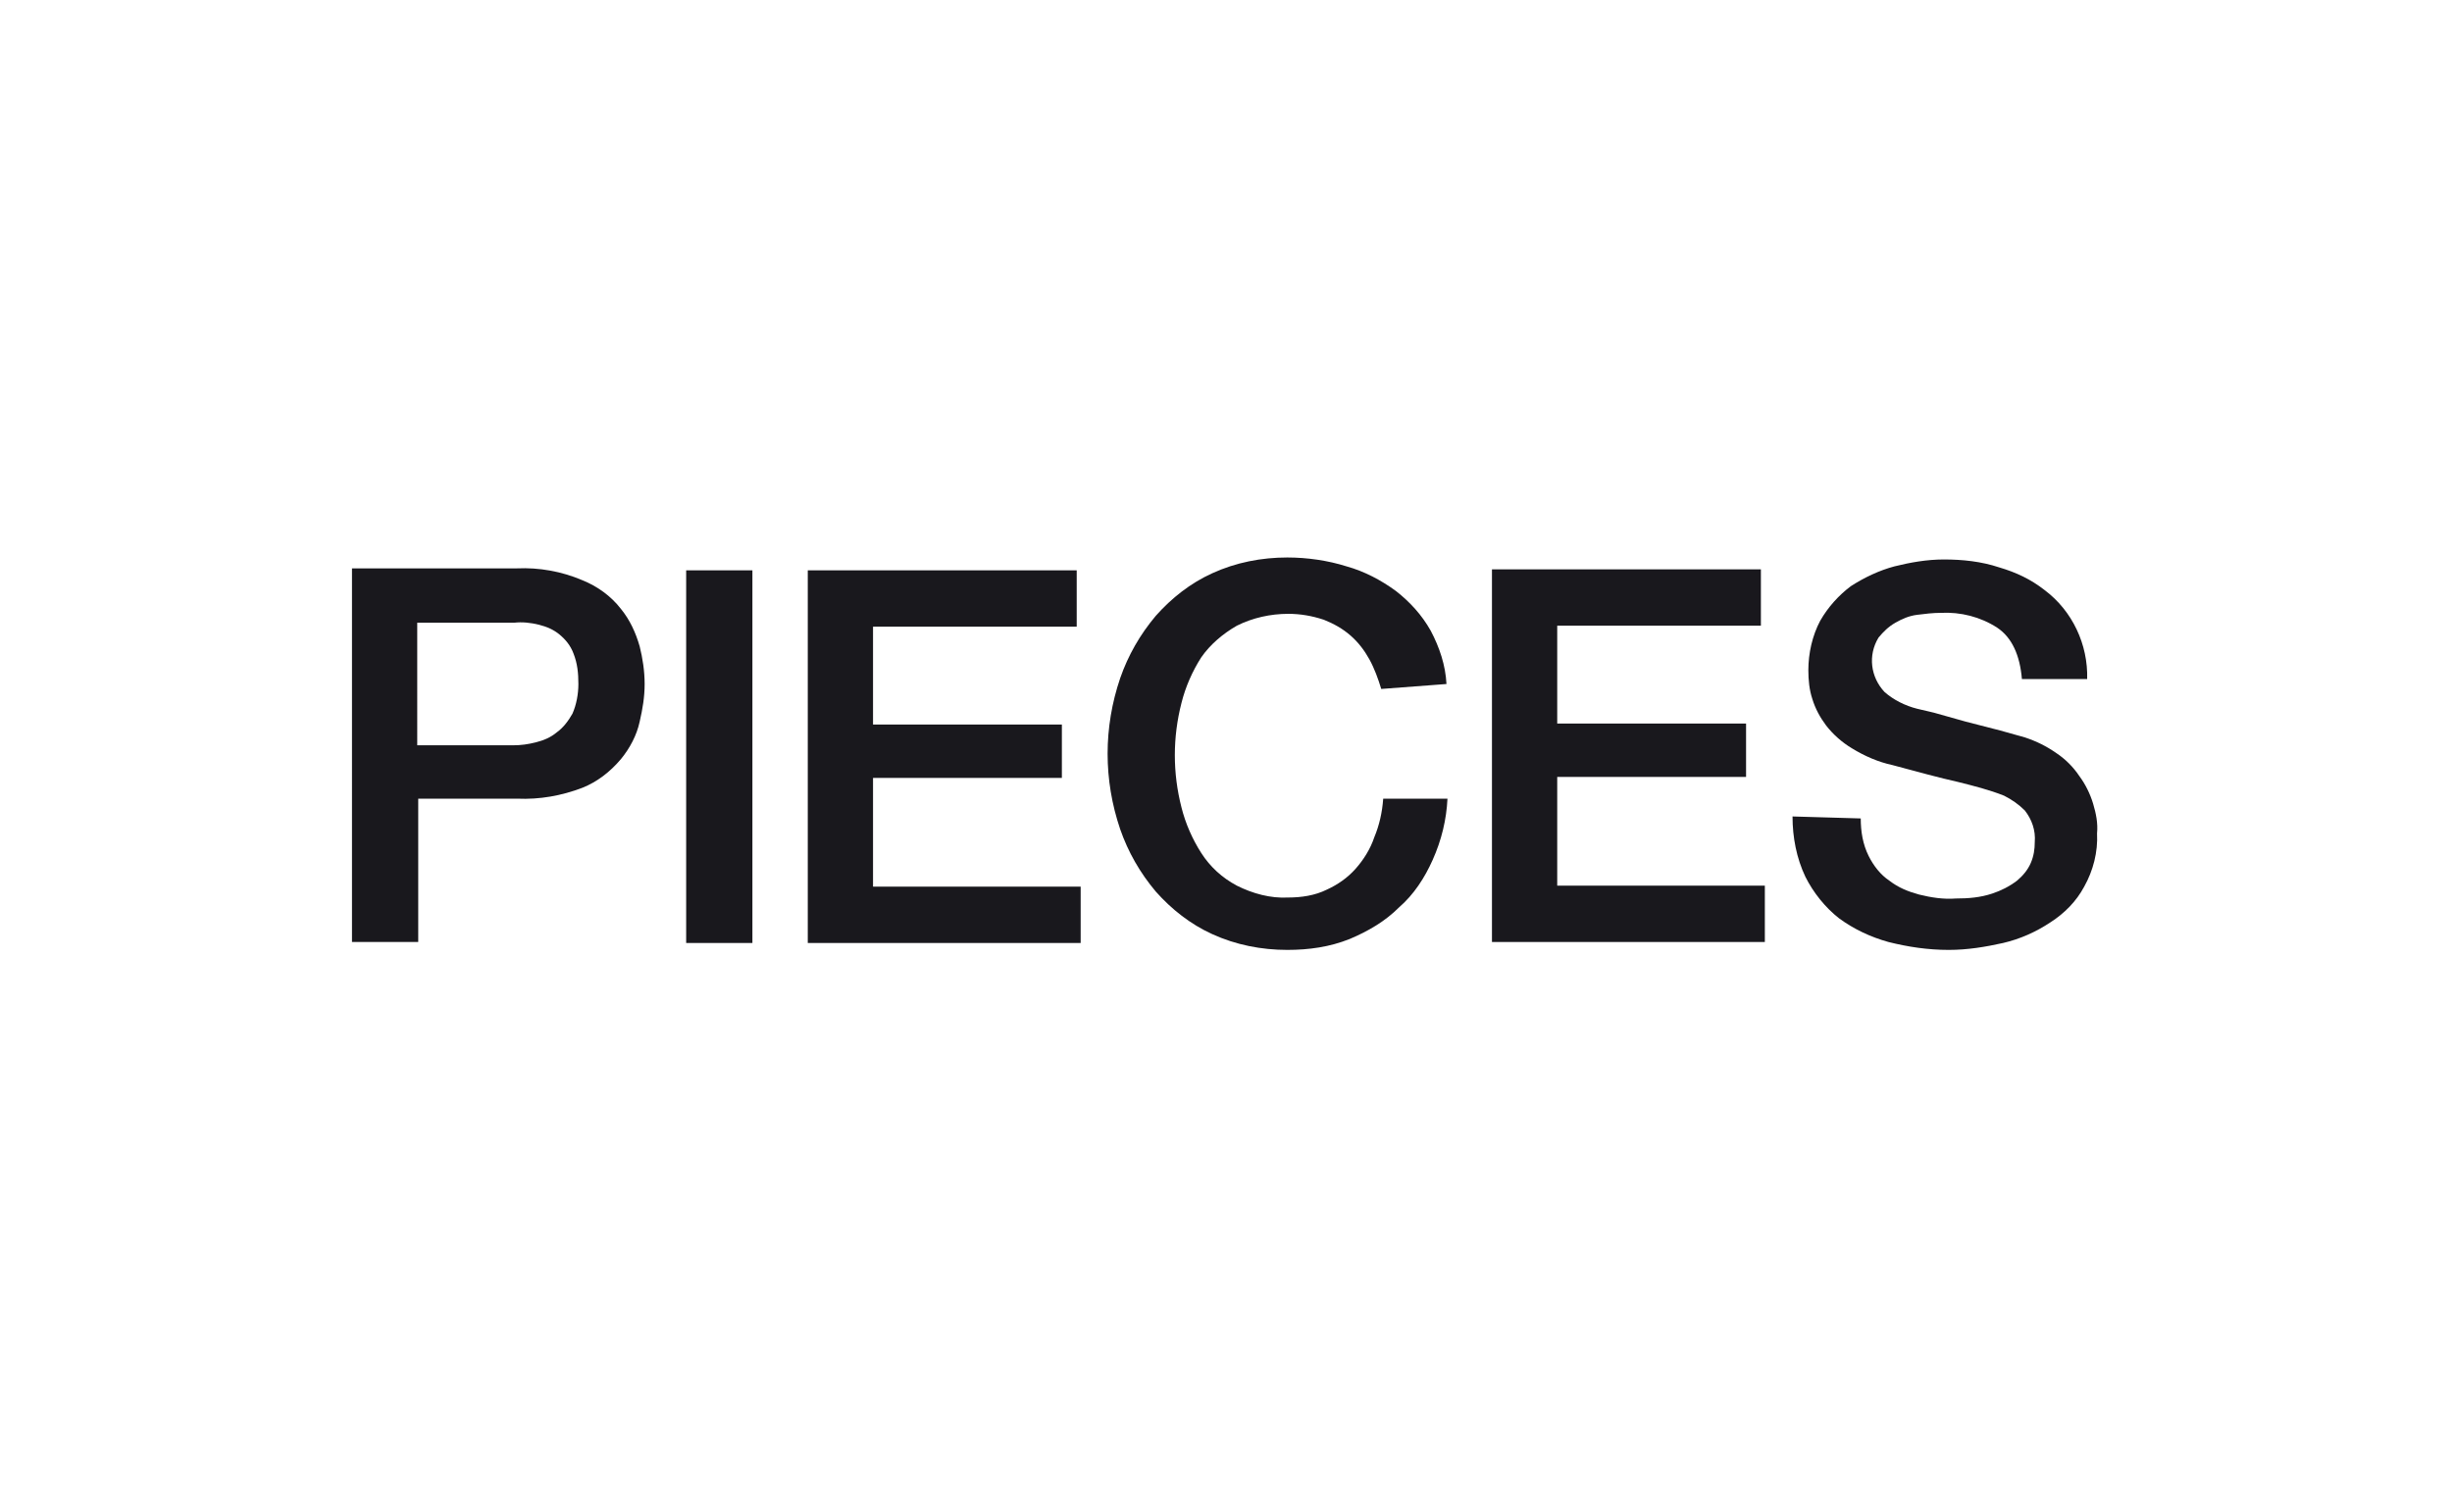 <?xml version="1.0" encoding="UTF-8"?> <svg xmlns="http://www.w3.org/2000/svg" xmlns:xlink="http://www.w3.org/1999/xlink" version="1.0" id="Layer_1" x="0px" y="0px" viewBox="0 0 248 153" style="enable-background:new 0 0 248 153;" xml:space="preserve"> <style type="text/css"> .st0{fill:#19181D;} .st1{fill:none;} </style> <path class="st0" d="M42.2,75.4h9.7c0.8,0,1.5-0.1,2.3-0.3c0.8-0.2,1.5-0.5,2.1-1c0.7-0.5,1.2-1.2,1.6-1.9c0.4-0.9,0.6-2,0.6-3 c0-1.1-0.1-2.1-0.5-3.1c-0.3-0.8-0.8-1.4-1.4-1.9c-0.6-0.5-1.3-0.8-2.1-1c-0.8-0.2-1.7-0.3-2.5-0.2h-9.8V75.4z M35.6,57.5h16.7 c2.2-0.1,4.5,0.3,6.6,1.2c1.5,0.6,2.9,1.6,3.9,2.9c0.9,1.1,1.5,2.4,1.9,3.8c0.3,1.2,0.5,2.5,0.5,3.8c0,1.3-0.2,2.5-0.5,3.8 c-0.3,1.4-1,2.7-1.9,3.8c-1.1,1.3-2.4,2.3-3.9,2.9c-2.1,0.8-4.3,1.2-6.6,1.1h-10v14.5h-6.7V57.5z"></path> <polygon class="st0" points="69.4,57.7 76.1,57.7 76.1,95.4 69.4,95.4 "></polygon> <polygon class="st0" points="81.7,57.7 108.9,57.7 108.9,63.4 88.3,63.4 88.3,73.3 107.4,73.3 107.4,78.7 88.3,78.7 88.3,89.7 109.3,89.7 109.3,95.4 81.7,95.4 "></polygon> <path class="st0" d="M139.7,69.7c-0.3-1-0.7-2.1-1.2-3c-0.5-0.9-1.1-1.7-1.9-2.4c-0.8-0.7-1.7-1.2-2.7-1.6c-1.2-0.4-2.4-0.6-3.6-0.6 c-1.8,0-3.6,0.4-5.2,1.2c-1.4,0.8-2.7,1.9-3.6,3.2c-0.9,1.4-1.6,3-2,4.6c-0.9,3.5-0.9,7.1,0,10.6c0.4,1.6,1.1,3.2,2,4.6 c0.9,1.4,2.1,2.5,3.6,3.3c1.6,0.8,3.4,1.3,5.2,1.2c1.3,0,2.7-0.2,3.9-0.8c1.1-0.5,2.1-1.2,2.9-2.1c0.8-0.9,1.5-2,1.9-3.2 c0.5-1.2,0.8-2.5,0.9-3.9h6.5c-0.1,2.1-0.6,4.2-1.5,6.2c-0.8,1.8-1.9,3.5-3.4,4.8c-1.4,1.4-3.1,2.4-5,3.2c-2,0.8-4.1,1.1-6.3,1.1 c-2.6,0-5.2-0.5-7.6-1.6c-2.2-1-4.1-2.5-5.7-4.3c-1.6-1.9-2.8-4-3.6-6.3c-1.7-5-1.7-10.3,0-15.3c0.8-2.3,2-4.4,3.6-6.3 c1.6-1.8,3.5-3.3,5.7-4.3c2.4-1.1,5-1.6,7.6-1.6c2,0,4.1,0.3,6,0.9c1.8,0.5,3.5,1.4,5,2.5c1.4,1.1,2.6,2.4,3.5,4 c0.9,1.7,1.5,3.5,1.6,5.4L139.7,69.7z"></path> <polygon class="st0" points="150.9,57.6 178.1,57.6 178.1,63.3 157.5,63.3 157.5,73.2 176.6,73.2 176.6,78.6 157.5,78.6 157.5,89.6 178.5,89.6 178.5,95.3 150.9,95.3 "></polygon> <path class="st0" d="M188.2,82.8c0,1.3,0.2,2.6,0.8,3.8c0.5,1,1.2,1.9,2.1,2.5c0.9,0.7,1.9,1.1,3,1.4c1.2,0.3,2.5,0.5,3.7,0.4 c1.3,0,2.5-0.1,3.7-0.5c0.9-0.3,1.7-0.7,2.5-1.3c0.6-0.5,1.1-1.1,1.4-1.8c0.3-0.7,0.4-1.4,0.4-2.1c0.1-1.2-0.3-2.3-1-3.2 c-0.6-0.6-1.3-1.1-2.1-1.5c-1.5-0.6-3.1-1-4.7-1.4c-1.8-0.4-4-1-6.6-1.7c-1.4-0.3-2.8-0.9-4.1-1.7c-1-0.6-1.9-1.4-2.6-2.3 c-0.6-0.8-1.1-1.7-1.4-2.7c-0.3-0.9-0.4-1.9-0.4-2.9c0-1.7,0.4-3.5,1.2-5c0.8-1.4,1.9-2.6,3.1-3.5c1.4-0.9,2.9-1.6,4.4-2 c1.6-0.4,3.3-0.7,5-0.7c1.9,0,3.8,0.2,5.6,0.8c1.7,0.5,3.2,1.2,4.6,2.3c2.8,2.1,4.4,5.5,4.3,9h-6.6c-0.2-2.4-1-4.2-2.5-5.2 c-1.7-1.1-3.7-1.6-5.7-1.5c-0.8,0-1.6,0.1-2.4,0.2c-0.8,0.1-1.5,0.4-2.2,0.8c-0.7,0.4-1.2,0.9-1.7,1.5c-1.1,1.8-0.8,4,0.6,5.5 c0.9,0.8,2.1,1.4,3.3,1.7l1.7,0.4l3.2,0.9l3.5,0.9l2.5,0.7c1.2,0.4,2.2,0.9,3.2,1.6c0.9,0.6,1.7,1.4,2.3,2.3 c0.6,0.8,1.1,1.8,1.4,2.8c0.3,1,0.5,2,0.4,3c0.1,1.9-0.4,3.8-1.3,5.4c-0.8,1.5-2,2.7-3.4,3.6c-1.5,1-3.1,1.7-4.8,2.1 c-1.8,0.4-3.6,0.7-5.5,0.7c-2.1,0-4.1-0.3-6.1-0.8c-1.8-0.5-3.5-1.3-5-2.4c-1.4-1.1-2.6-2.6-3.4-4.2c-0.9-1.9-1.3-4-1.3-6.1 L188.2,82.8z"></path> <rect x="30" y="52" class="st1" width="188" height="49"></rect> </svg> 